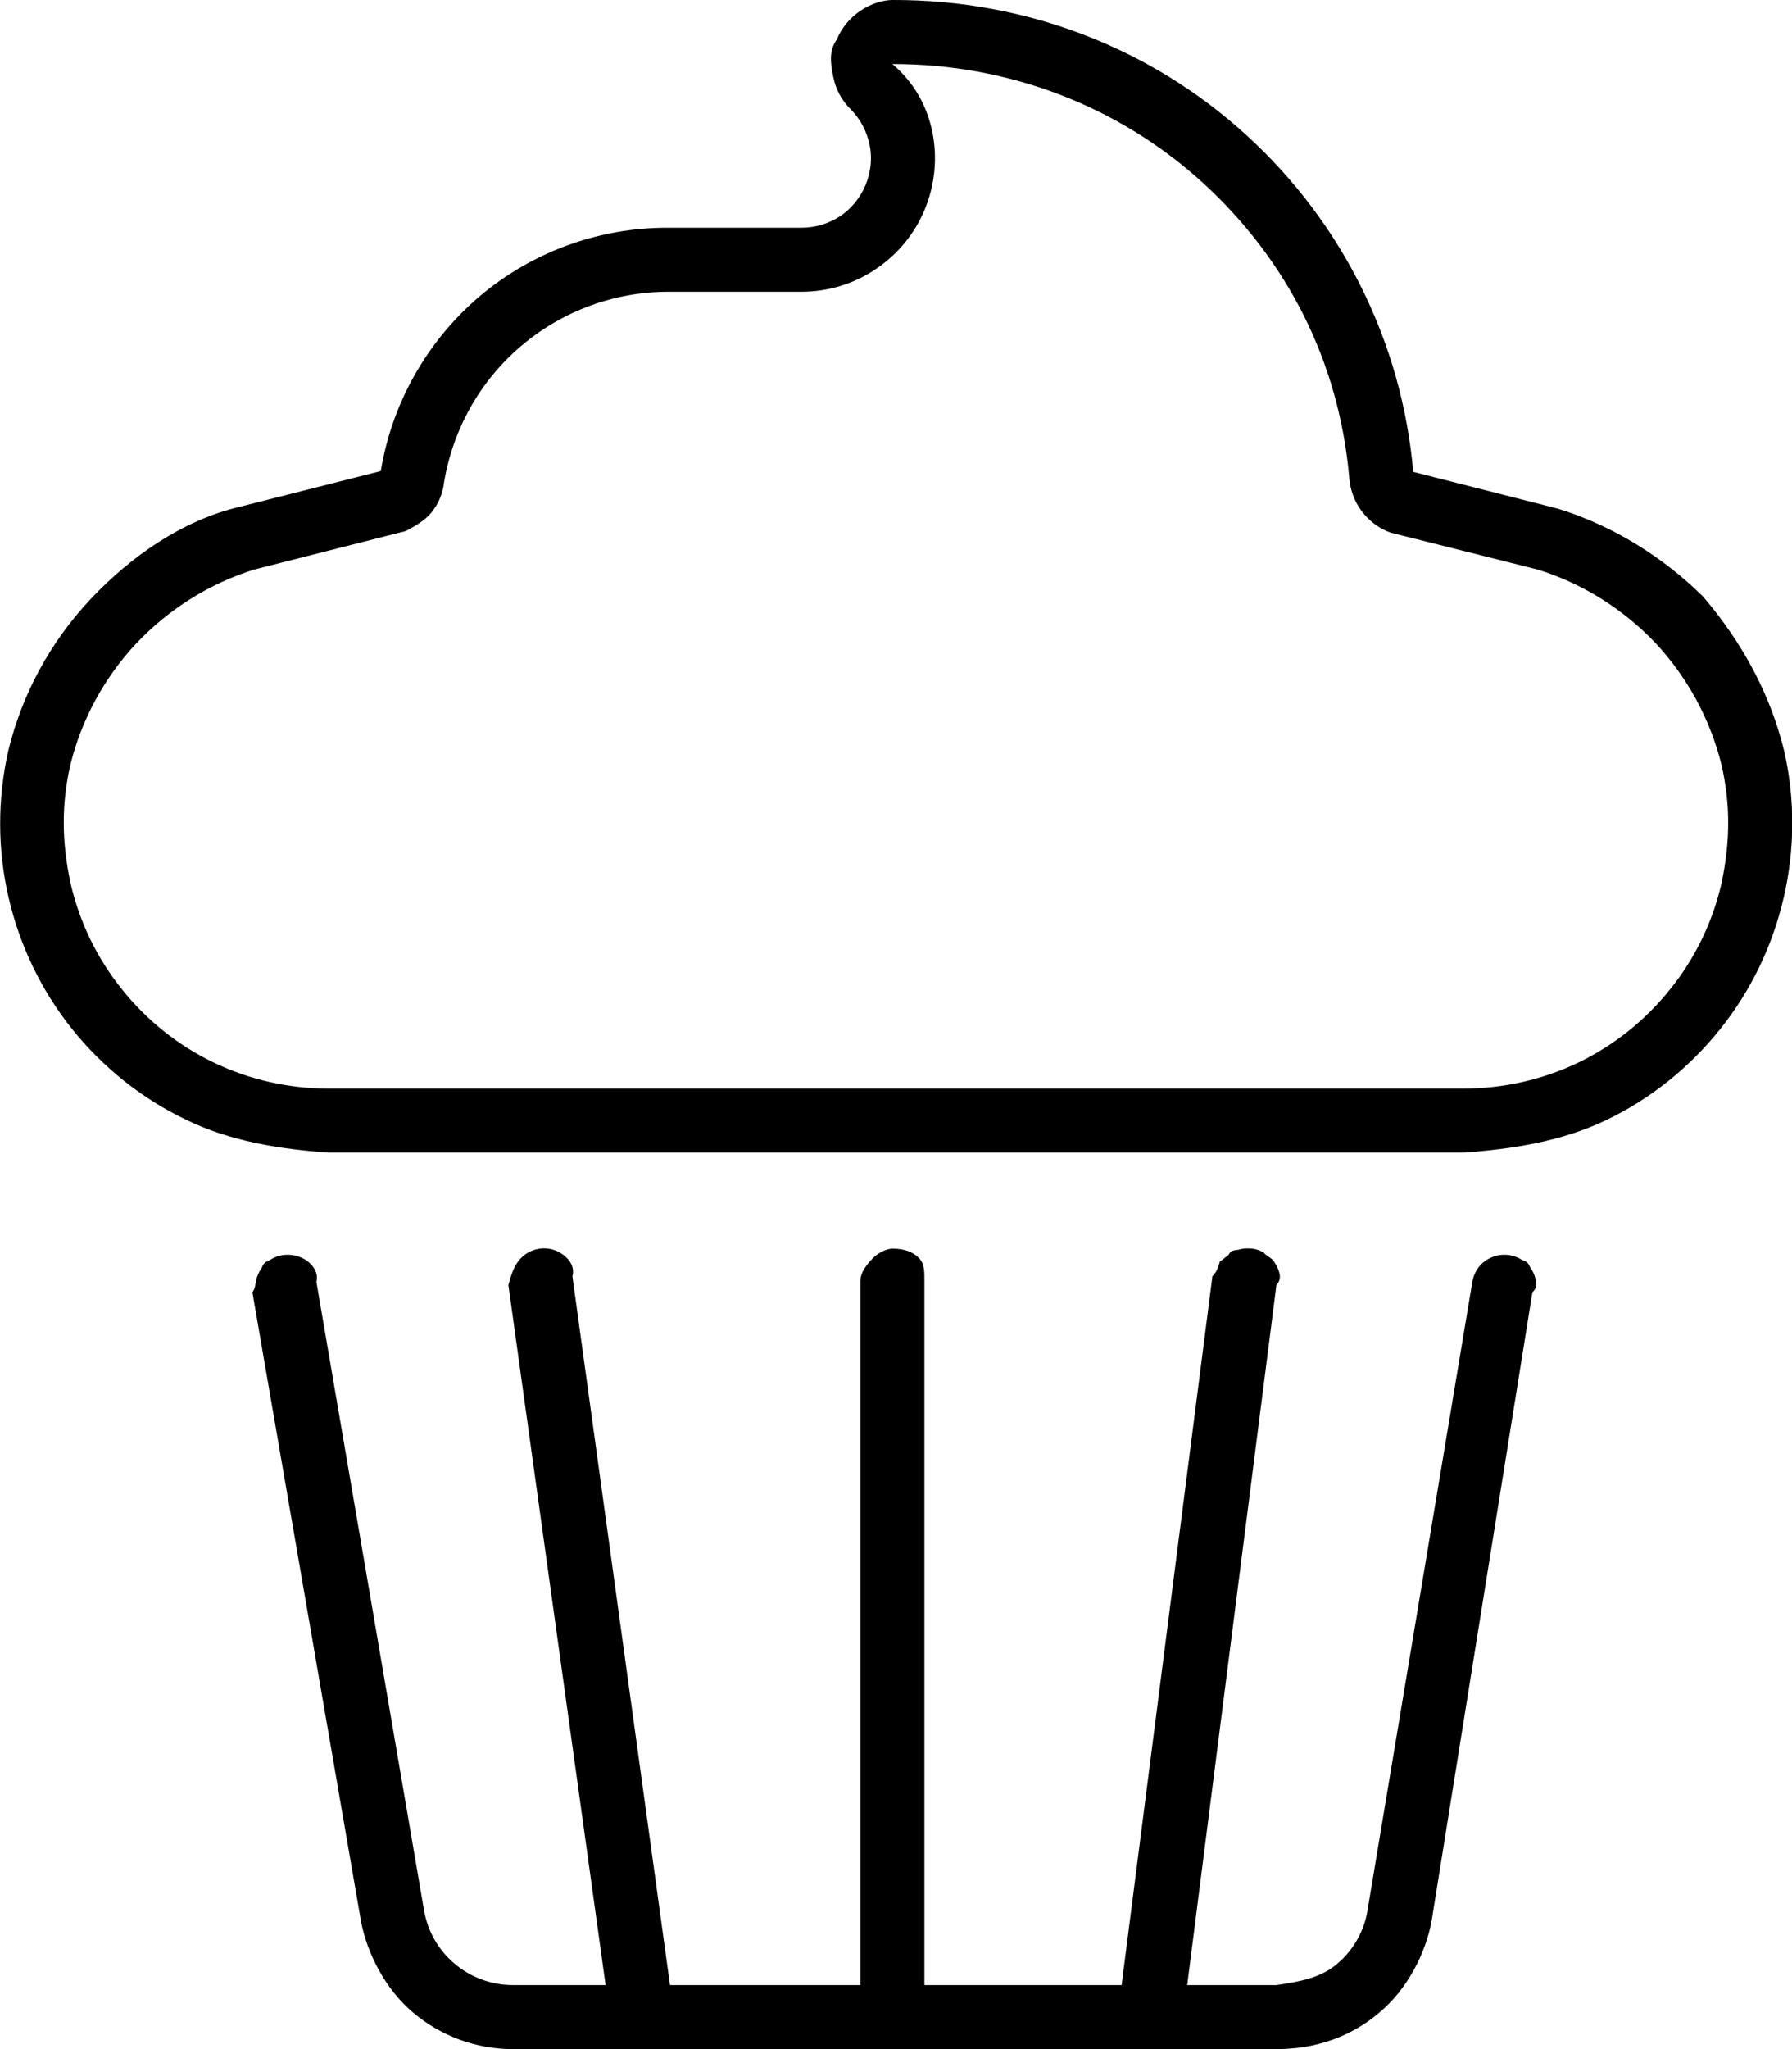 <svg xmlns="http://www.w3.org/2000/svg" viewBox="0 0 448 512"><!--! Font Awesome Pro 6.1.1 by @fontawesome - https://fontawesome.com License - https://fontawesome.com/license (Commercial License) Copyright 2022 Fonticons, Inc. --><path d="M445.9 224.4C443.1 236.4 437.7 247.6 430 257.2C422.3 266.8 412.6 274.6 401.5 279.9C390.4 285.2 378.2 287.1 365.9 288H82.11C69.79 287.1 57.64 285.2 46.54 279.8C35.45 274.5 25.7 266.7 18.01 257.1C10.32 247.5 4.898 236.2 2.134 224.2C-.629 212.2-.659 199.8 2.045 187.7C5.503 173.4 12.64 160.3 22.74 149.6C32.84 138.9 45.56 130.1 59.64 126.7L95.2 117.7C97.98 100.7 106.8 85.18 119.9 74.04C133.1 62.89 149.8 56.82 167.1 56.9H200.4C203.9 56.9 207.2 55.88 210.1 53.98C212.9 52.07 215.1 49.36 216.4 46.2C217.7 43.03 218.1 39.55 217.4 36.19C216.7 32.83 215.1 29.75 212.7 27.33C210.4 25.09 208.9 22.24 208.3 19.13C207.7 16.02 207.1 12.8 209.2 9.874C210.4 6.947 212.5 4.446 215.1 2.688C217.7 .93 220.8-.005 223.1 .001C256.4-.118 287.7 11.93 311.6 33.77C335.6 55.61 350.5 85.64 353.3 117.9L389.5 127.1C403.4 131.4 415.9 139.3 425.8 149.1C435.7 160.7 442.7 173.7 446.1 187.9C448.8 199.9 448.7 212.4 445.9 224.4H445.9zM394.6 265.5C403.5 261.2 411.4 254.9 417.6 247.1C423.8 239.4 428.2 230.3 430.4 220.6C432.6 210.1 432.6 200.9 430.4 191.2C427.6 179.8 421.9 169.3 413.9 160.7C405.8 152.2 395.7 145.8 384.4 142.3L347.7 133.1C344.8 132.1 342.3 130.2 340.4 127.7C338.6 125.3 337.5 122.3 337.3 119.2C334.7 90.1 321.6 64.76 300.7 45.66C279.7 26.56 252.4 15.98 223.1 16C228.6 20.66 231.8 26.6 233.1 33.06C234.4 39.52 233.7 46.22 231.2 52.31C228.7 58.39 224.4 63.6 218.9 67.26C213.5 70.93 207 72.89 200.4 72.9H167.1C153.6 72.9 140.6 77.7 130.3 86.43C120 95.17 113.2 107.3 111 120.6C110.7 123.3 109.6 125.9 107.9 128C106.2 130.2 103.1 131.8 101.4 132.7L63.58 142.3C52.34 145.8 42.2 152.2 34.13 160.7C26.07 169.3 20.36 179.8 17.57 191.2C15.38 200.9 15.39 210.1 17.62 220.6C19.84 230.3 24.22 239.4 30.42 247.1C36.61 254.9 44.48 261.2 53.43 265.5C62.38 269.8 72.18 272 82.11 272H365.9C375.8 272 385.6 269.8 394.6 265.5H394.6zM380.3 314.7C381.2 315.2 382 315.1 382.6 316.8C383.3 317.7 383.7 318.7 383.9 319.7C384.2 320.8 384.2 321.9 383.1 322.9L357.9 480C356.4 488.1 351.8 497.1 344.8 502.9C337.9 508.8 329.1 512 319.1 512H128.2C119.1 512 110.3 508.8 103.3 502.9C96.39 497.1 91.75 488.1 90.24 480L63.1 322.9C63.82 321.9 63.85 320.8 64.09 319.7C64.33 318.7 64.78 317.7 65.4 316.9C66.02 315.1 66.81 315.3 67.71 314.7C68.62 314.1 69.63 313.8 70.69 313.6C72.8 313.3 74.97 313.8 76.71 315C78.46 316.3 79.64 318.2 79.1 320.3L106 477.3C106.9 482.5 109.6 487.3 113.7 490.7C117.7 494.1 122.9 496 128.2 496H151.4L127.1 321.1C127.7 318.9 128.3 316.8 129.6 315.1C130.9 313.4 132.8 312.3 134.9 312C137.1 311.7 139.2 312.3 140.9 313.6C142.6 314.9 143.7 316.8 143.1 318.9L167.5 496H215.1V320C215.1 317.9 216.8 315.8 218.3 314.3C219.8 312.8 221.9 312 223.1 312C226.1 312 228.2 312.8 229.7 314.3C231.2 315.8 231.1 317.9 231.1 320V496H280.4L303.1 318.9C304.1 317.9 304.5 316.9 305 315.1C305.5 315 306.2 314.2 307.1 313.6C307.9 312.1 308.9 312.5 309.9 312.2C310.9 311.9 312 311.9 313.1 312C314.1 312.1 315.1 312.5 316 313C316.1 313.5 317.8 314.2 318.4 315.1C319 315.9 319.5 316.9 319.8 317.9C320.1 318.9 320.1 320 319.1 321.1L296.8 496H319.1C325.3 495.1 330.4 494.1 334.4 490.6C338.4 487.2 341.1 482.4 341.9 477.2L368.1 320.2C368.5 318.1 369.6 316.2 371.4 315C373.1 313.8 375.2 313.3 377.3 313.6C378.4 313.8 379.4 314.1 380.3 314.7H380.3z"/></svg>
